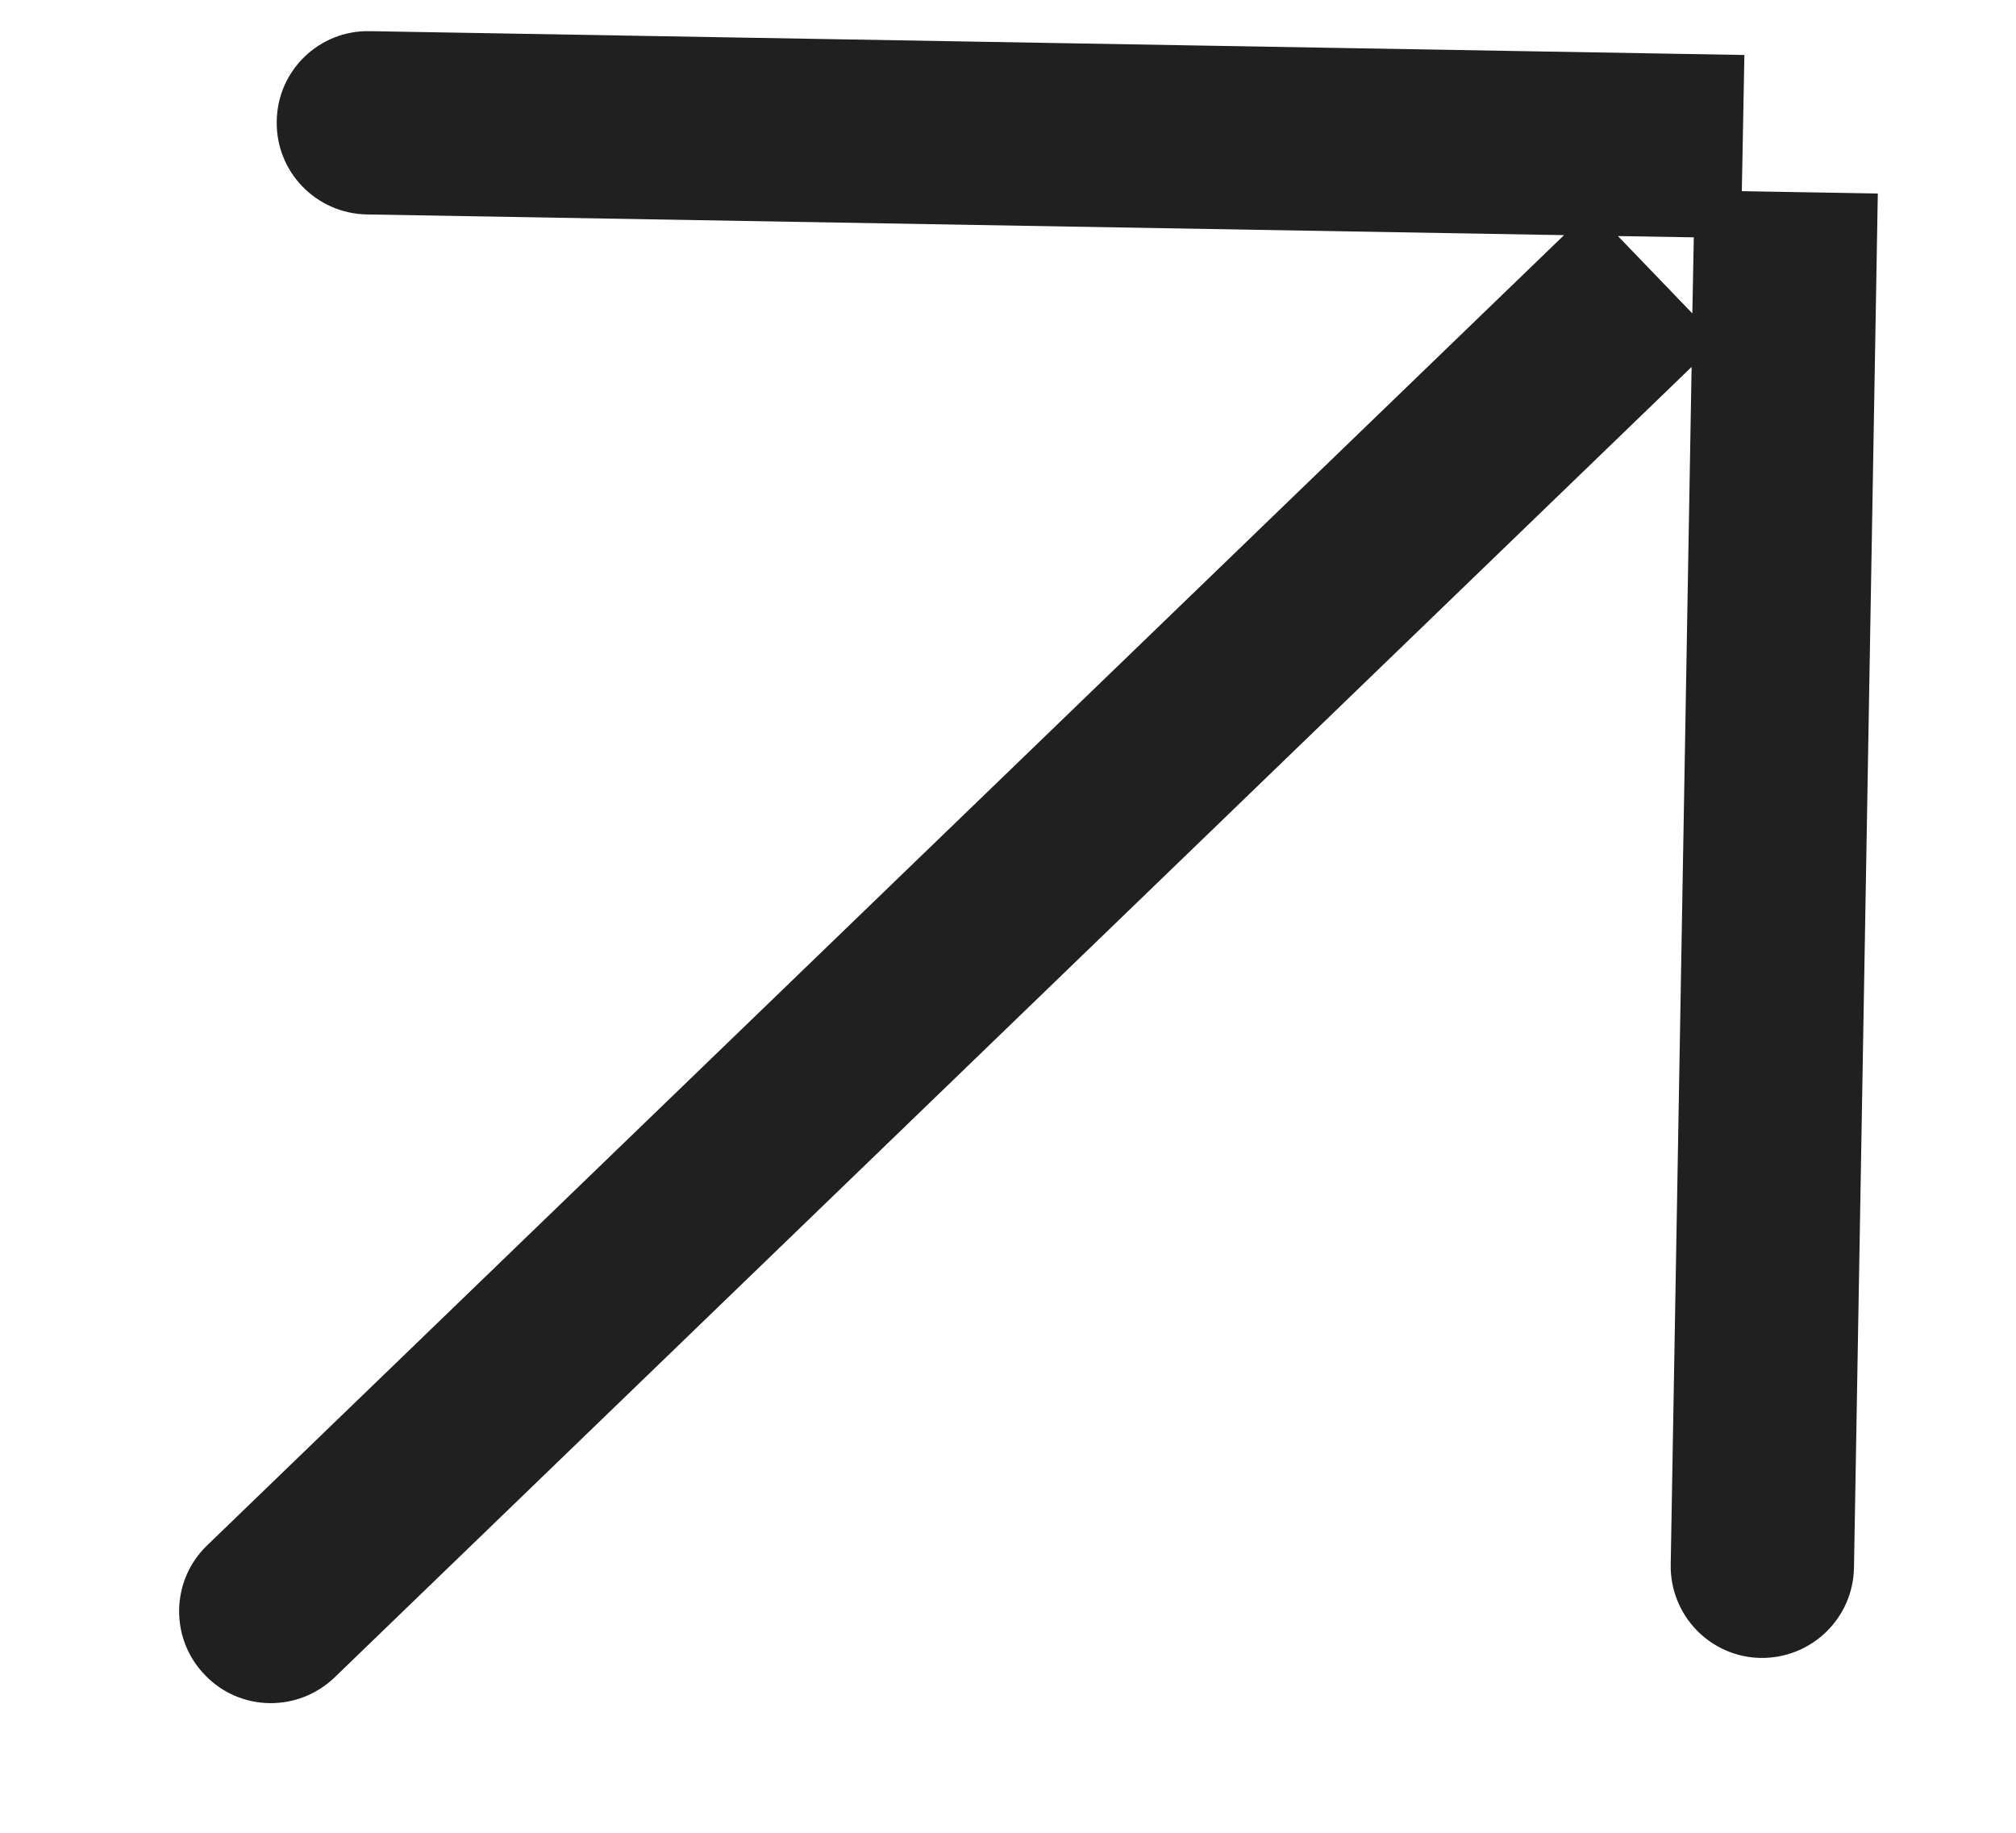 <svg xmlns="http://www.w3.org/2000/svg" width="11" height="10"><path d="M9.504 1.043l.742.013-.13 7.498c-.005.277-.233.496-.51.492-.275-.005-.495-.233-.49-.51l.114-6.534-7.404 7.15c-.2.192-.516.187-.707-.012-.193-.198-.188-.515.01-.707l7.405-7.15L2 1.17c-.276-.006-.496-.233-.49-.51.004-.276.232-.496.508-.49l7.5.13zm-.27.667l.008-.415-.414-.007z" fill="#202020"/></svg>